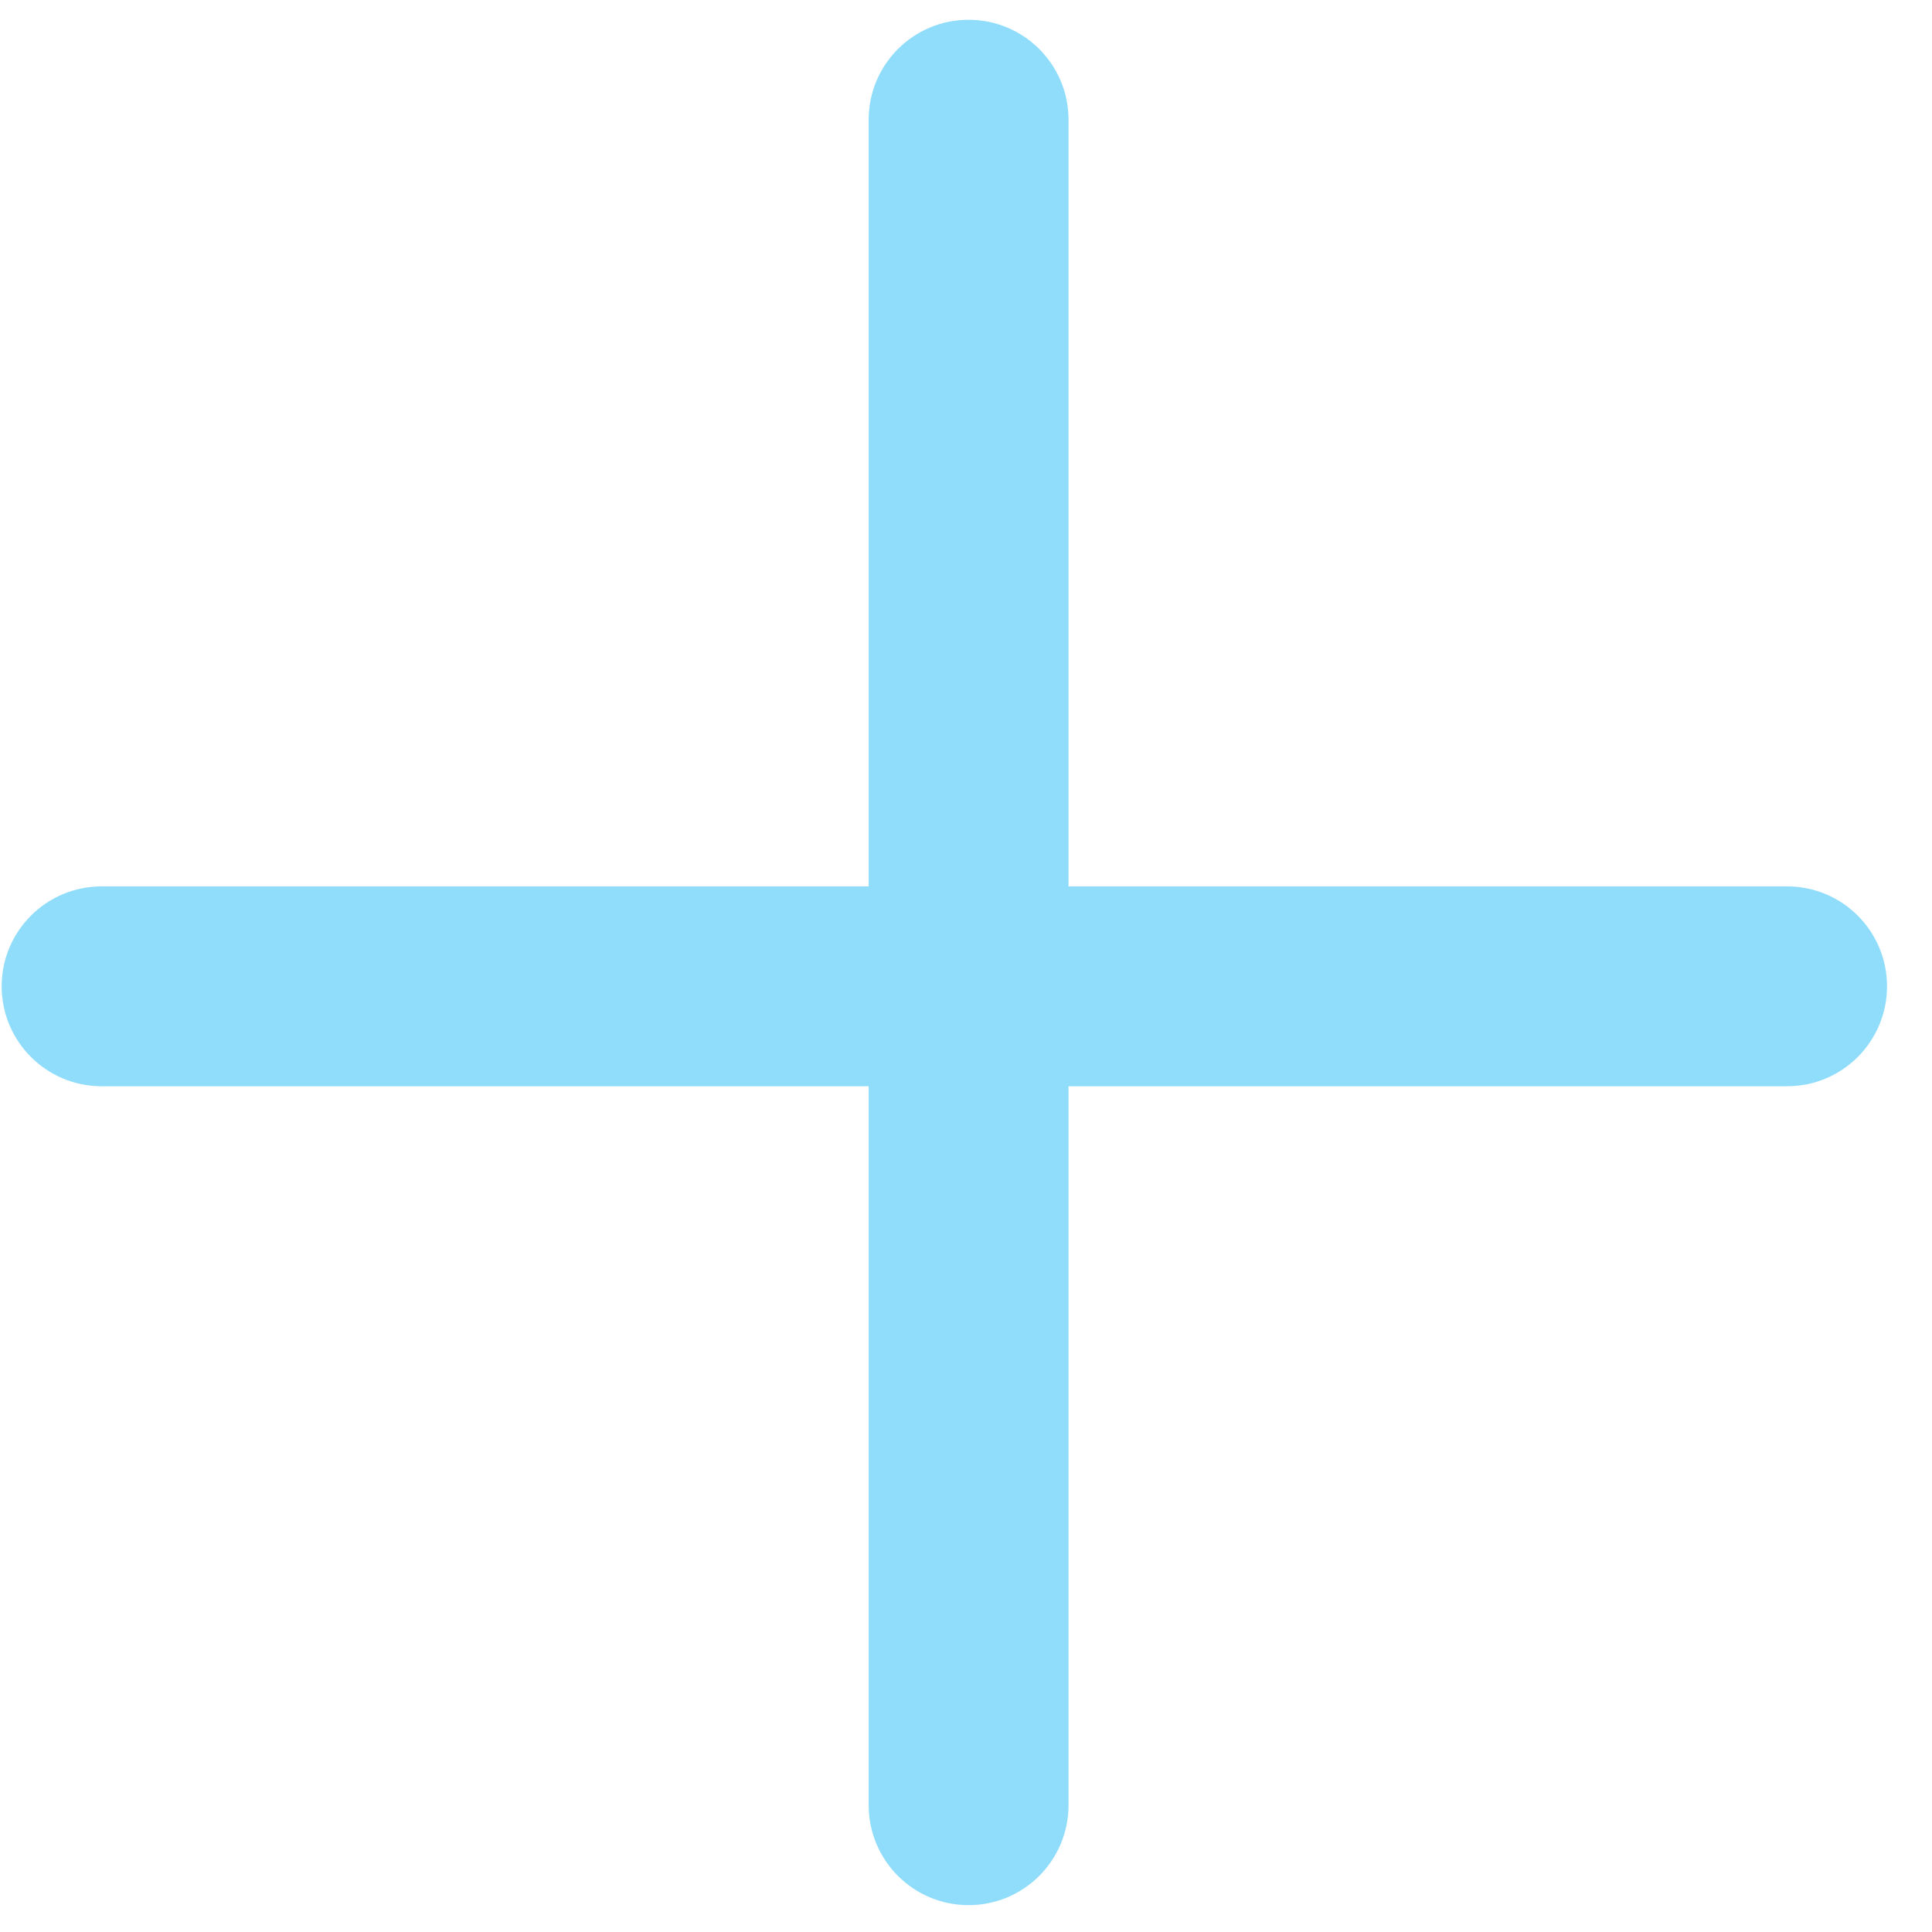 <svg xmlns="http://www.w3.org/2000/svg" width="29" height="29" viewBox="0 0 29 29" fill="none"><path fill-rule="evenodd" clip-rule="evenodd" d="M16.039 1.797C16.039 0.968 15.367 0.297 14.539 0.297C13.71 0.297 13.039 0.968 13.039 1.797V13.305L1.525 13.305C0.697 13.305 0.025 13.976 0.025 14.805C0.025 15.633 0.697 16.305 1.525 16.305H13.039V27.097C13.039 27.925 13.71 28.597 14.539 28.597C15.367 28.597 16.039 27.925 16.039 27.097V16.305H26.825C27.654 16.305 28.325 15.633 28.325 14.805C28.325 13.976 27.654 13.305 26.825 13.305L16.039 13.305V1.797Z" fill="#90DDFB"></path></svg>